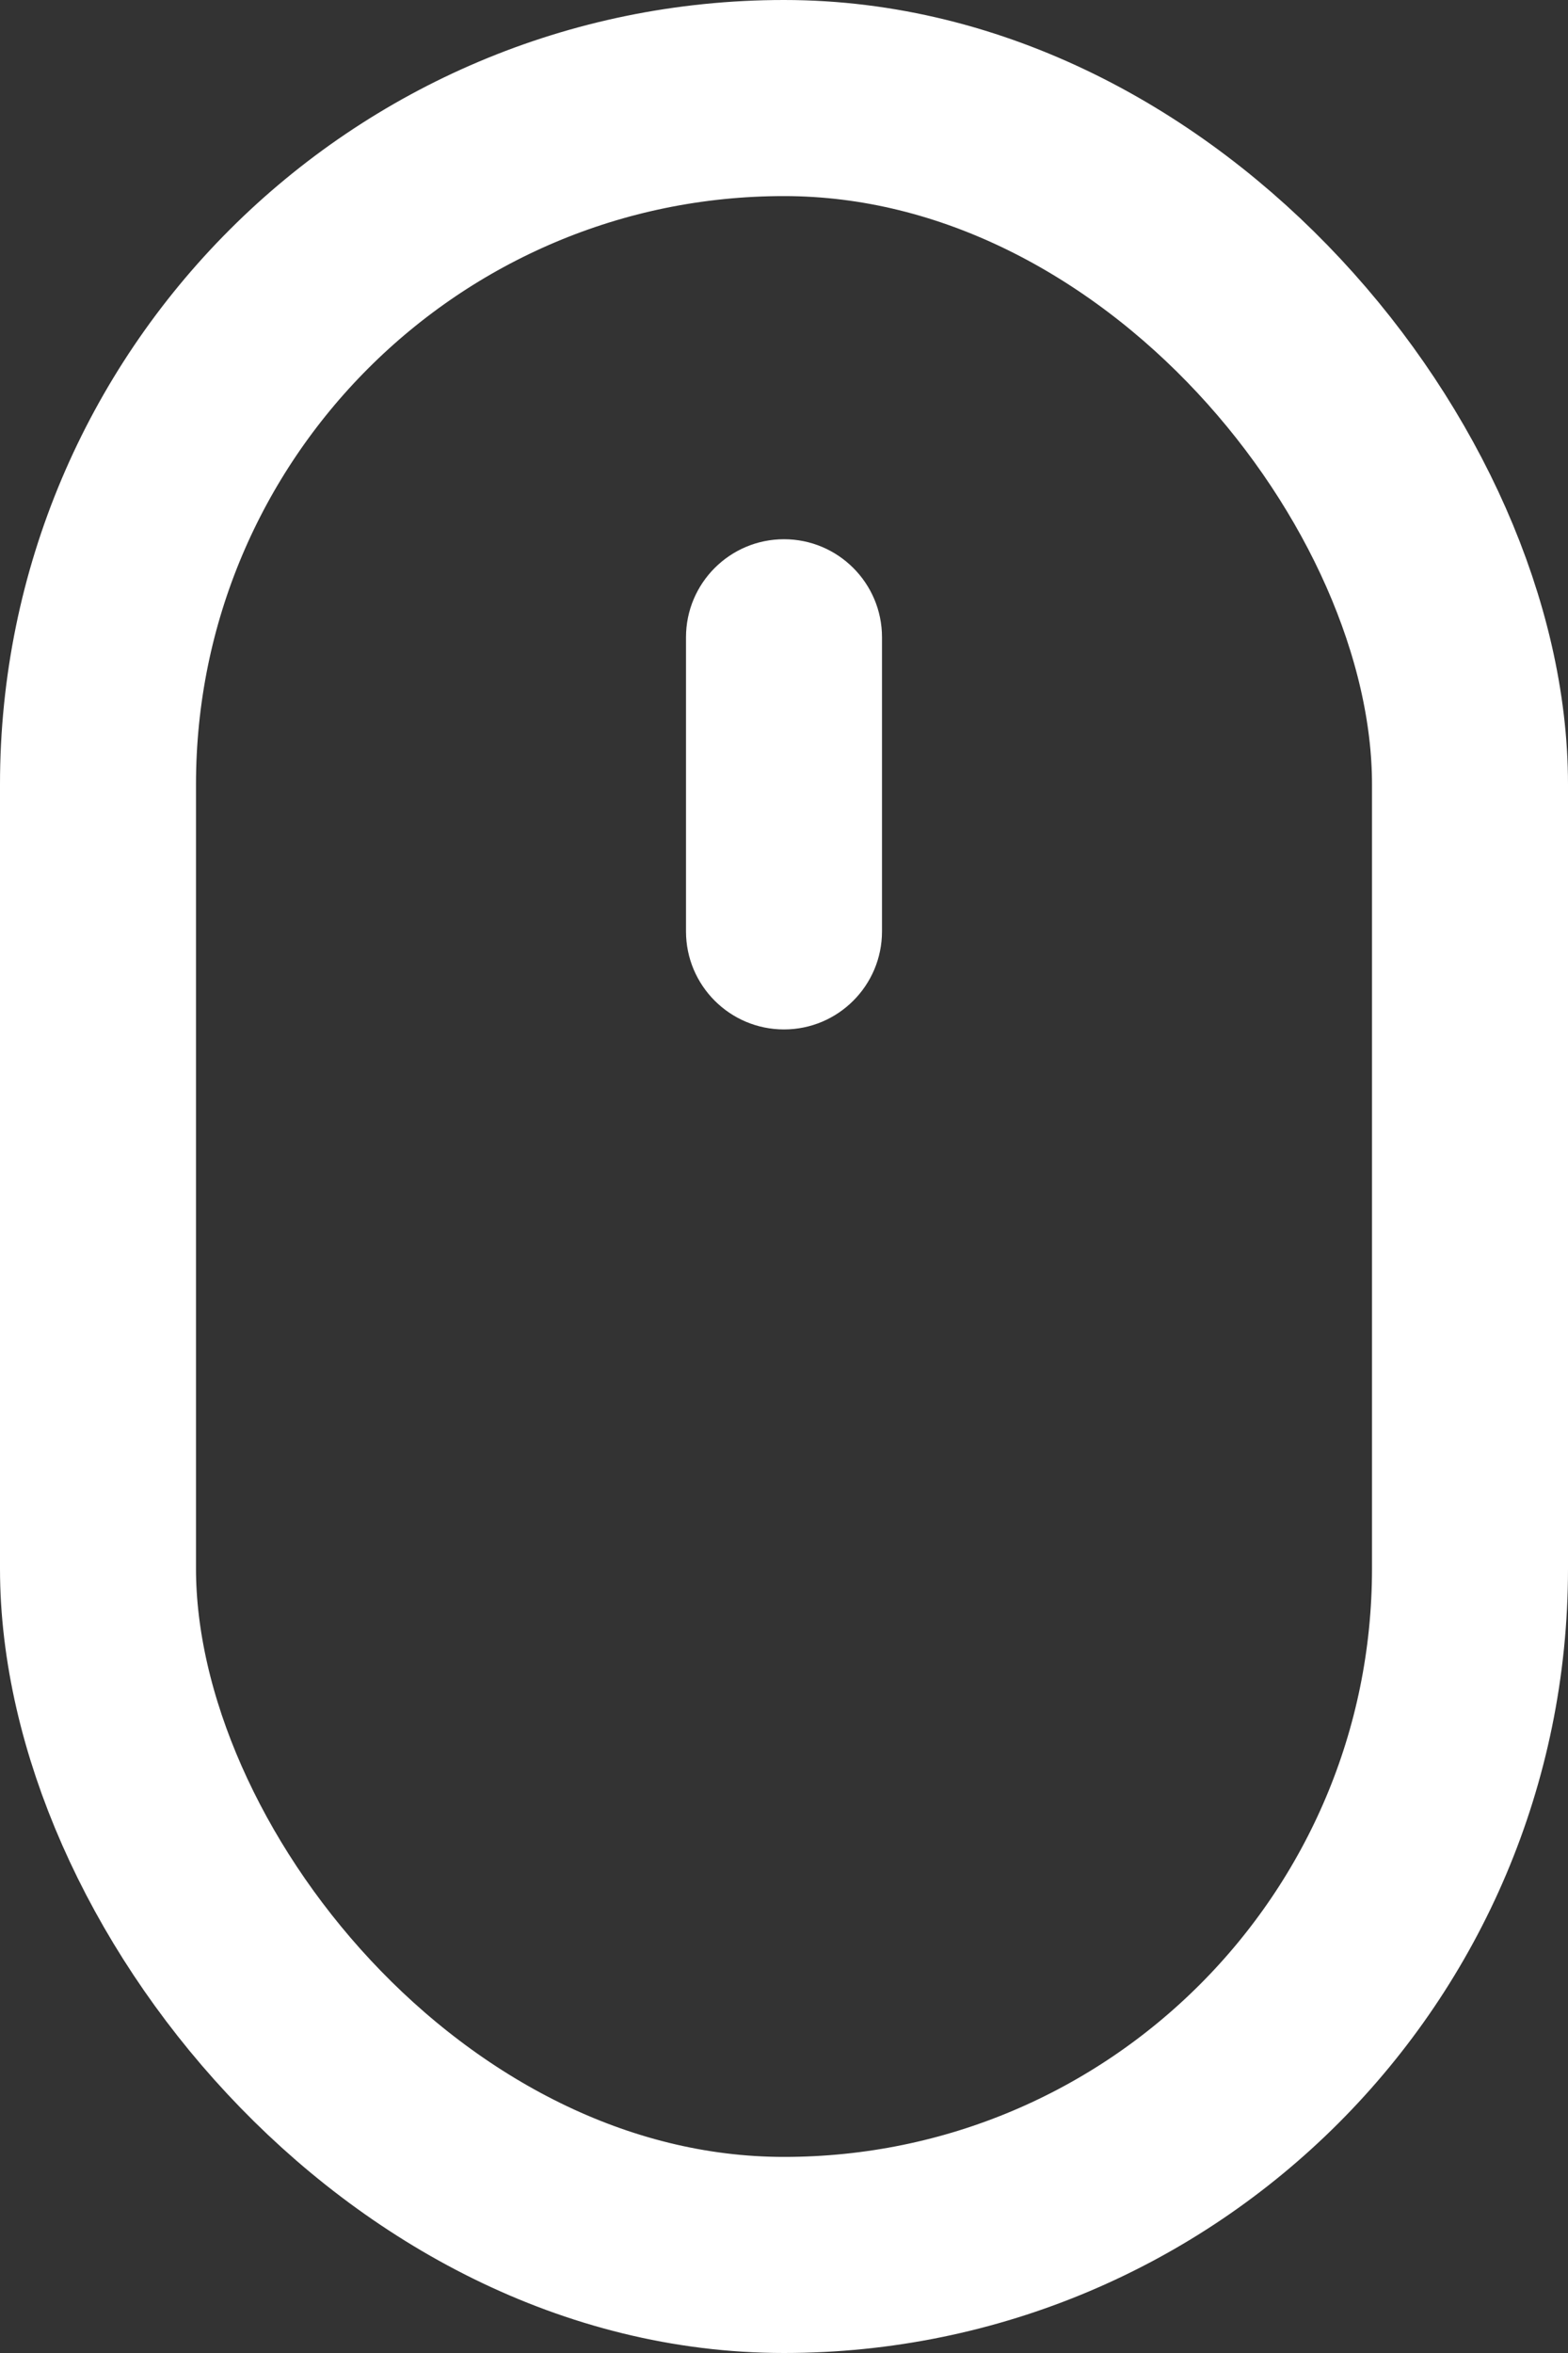 <?xml version="1.0" encoding="UTF-8"?>
<svg
  width="16"
  height="24"
  viewBox="0 0 16 24"
  fill="none"
  xmlns="http://www.w3.org/2000/svg"
>
  <rect x="0" y="0" width="16" height="24" fill="#333333" stroke="none"/>
  <rect
    x="1"
    y="1"
    width="14"
    height="22"
    rx="7"
    fill="none"
    stroke="white"
    stroke-width="2"
    fill-opacity="0"
  />
  <path
    d="M9 6.5C9 5.948 8.552 5.5 8 5.5C7.448 5.5 7 5.948 7 6.5H9ZM7 9.5C7 10.052 7.448 10.5 8 10.5C8.552 10.5 9 10.052 9 9.5H7ZM7 6.5V9.5H9V6.5H7Z"
    fill="white"
  />
</svg>
